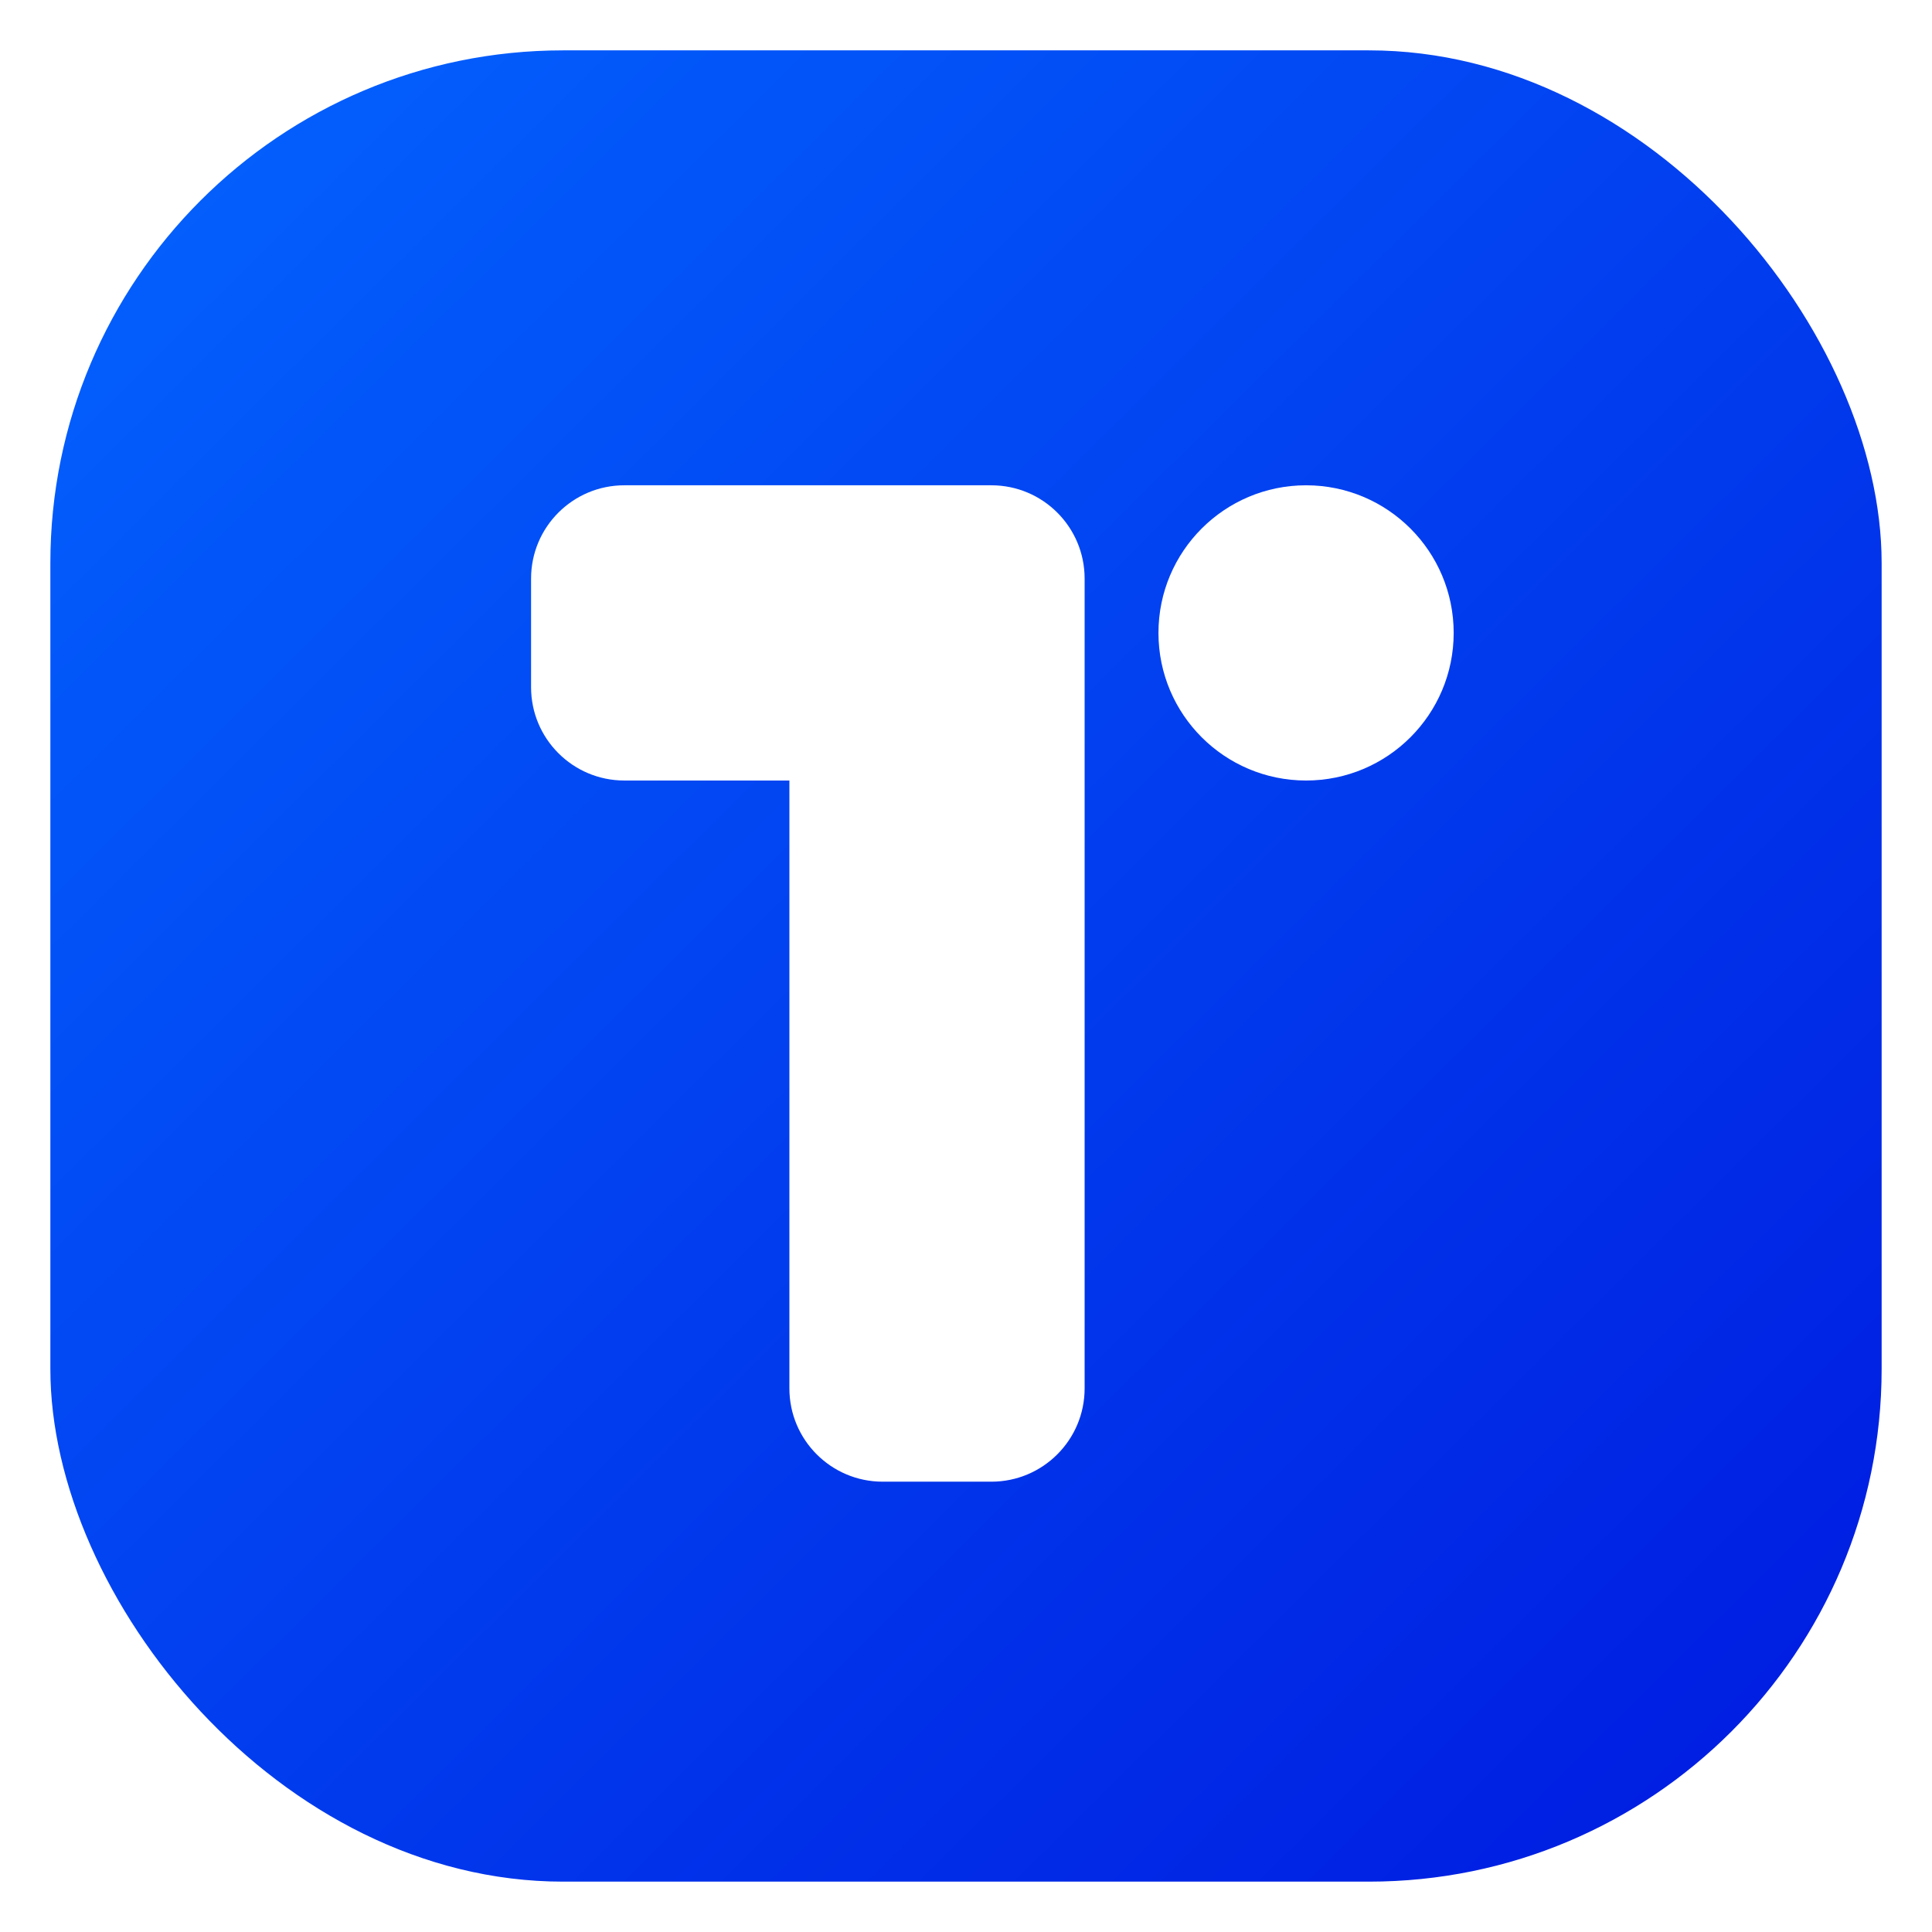 <svg width="422" height="422" viewBox="0 0 422 422" fill="none" xmlns="http://www.w3.org/2000/svg">
<rect width="422" height="422" fill="white"/>
<rect x="11" y="11" width="400" height="400" rx="112" fill="url(#paint0_linear)"/>
<path fill-rule="evenodd" clip-rule="evenodd" d="M136.375 106C125.122 106 116 115.122 116 126.375V150.11C116 161.363 125.122 170.486 136.375 170.486H172.424V303.264C172.424 314.516 181.546 323.639 192.799 323.639H216.535C227.787 323.639 236.91 314.516 236.91 303.264V150.283C236.91 150.226 236.91 150.168 236.91 150.11V126.375C236.91 115.122 227.788 106 216.535 106H192.799H136.375Z" fill="white"/>
<path d="M285.28 170.486C303.087 170.486 317.523 156.05 317.523 138.243C317.523 120.436 303.087 106 285.28 106C267.473 106 253.037 120.436 253.037 138.243C253.037 156.05 267.473 170.486 285.28 170.486Z" fill="white"/>
<defs>
<linearGradient id="paint0_linear" x1="424" y1="427" x2="11" y2="11" gradientUnits="userSpaceOnUse">
<stop stop-color="#0016DE"/>
<stop offset="1" stop-color="#0364FF"/>
</linearGradient>
</defs>
</svg>
